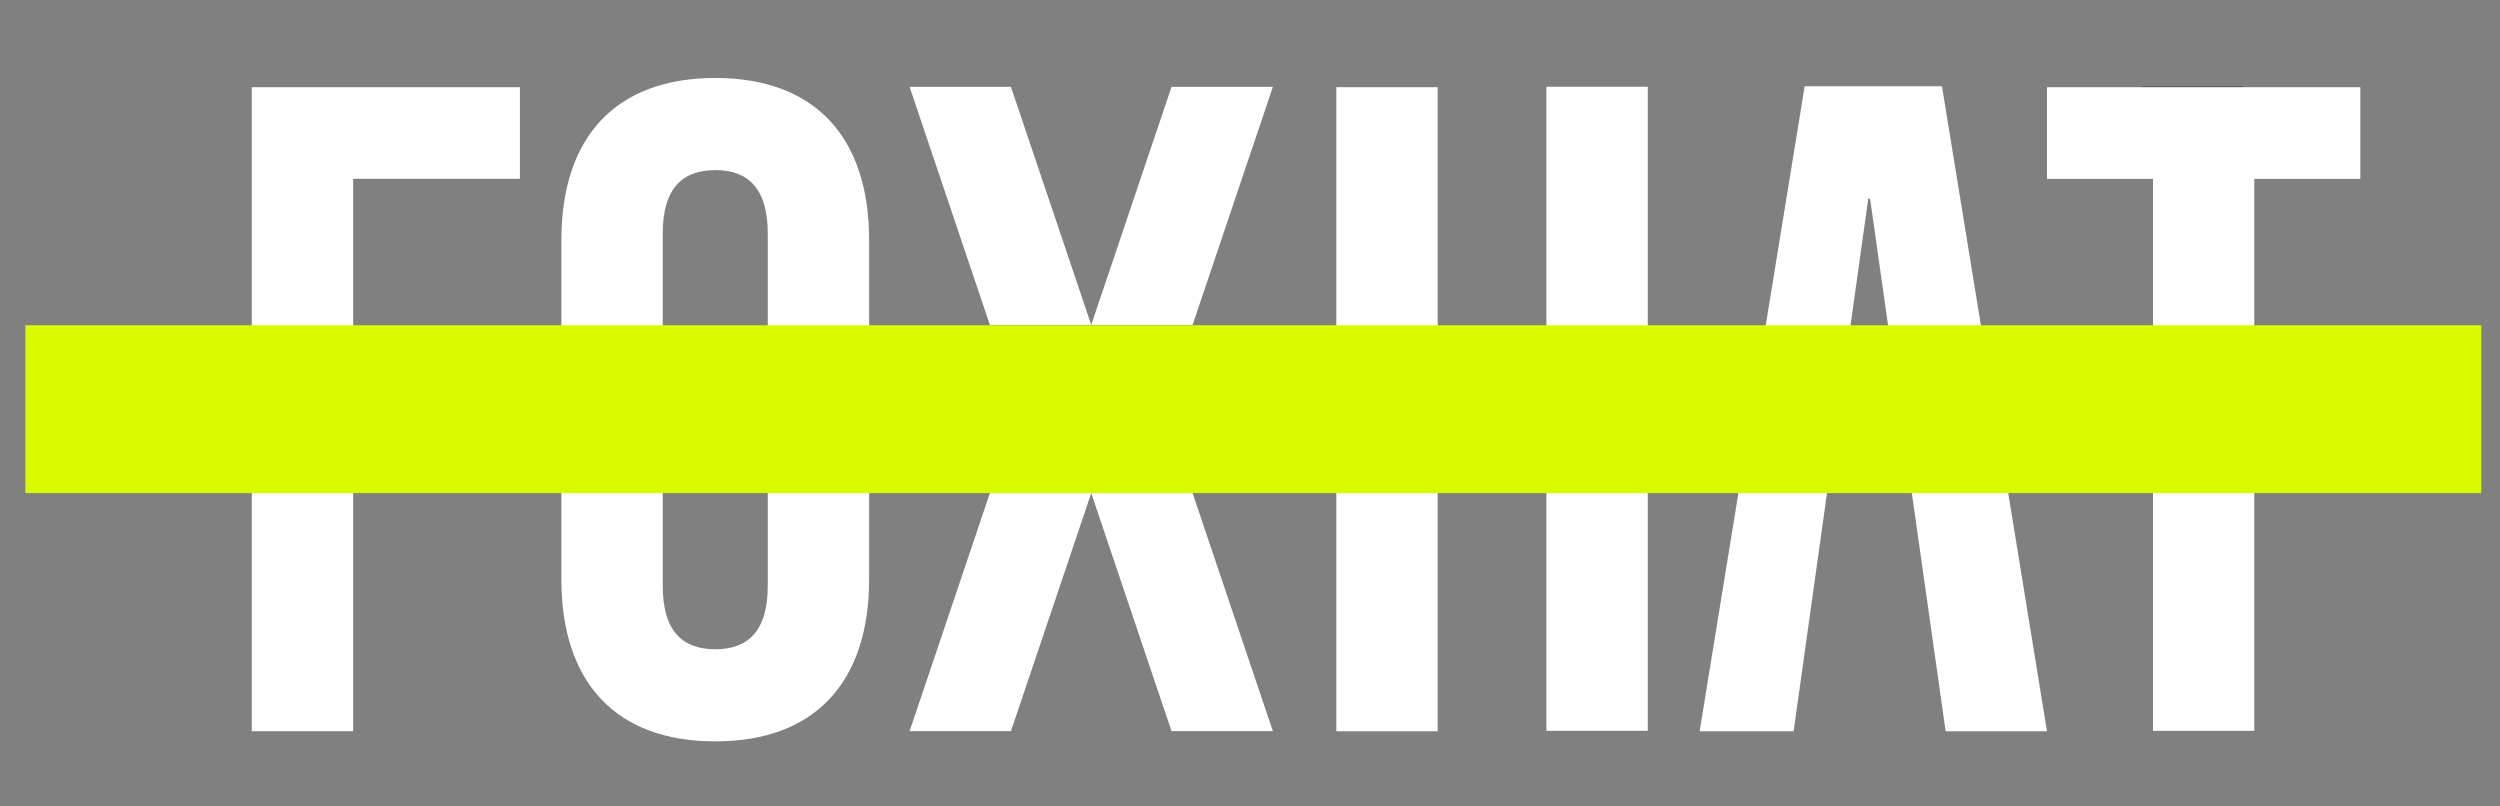 <?xml version="1.0" encoding="utf-8"?>
<!-- Generator: Adobe Illustrator 16.0.0, SVG Export Plug-In . SVG Version: 6.00 Build 0)  -->
<!DOCTYPE svg PUBLIC "-//W3C//DTD SVG 1.1//EN" "http://www.w3.org/Graphics/SVG/1.1/DTD/svg11.dtd">
<svg version="1.1" id="Layer_1" xmlns="http://www.w3.org/2000/svg" xmlns:xlink="http://www.w3.org/1999/xlink" x="0px" y="0px"
	 width="400px" height="129px" viewBox="0 0 400 129" enable-background="new 0 0 400 129" xml:space="preserve">
<rect x="0" y="0" width="400" height="129" fill="#808080" stroke="none"/>
<path fill="#FFFFFF" d="M89.82,92.673V38.421c0-16.51,8.699-25.945,24.62-25.945c15.922,0,24.62,9.434,24.62,25.945v54.251
	c0,16.512-8.698,25.948-24.62,25.948C98.518,118.621,89.82,109.184,89.82,92.673 M122.843,93.706V37.391
	c0-7.372-3.243-10.173-8.404-10.173c-5.161,0-8.403,2.801-8.403,10.173v56.315c0,7.372,3.243,10.173,8.403,10.173
	C119.6,103.879,122.843,101.078,122.843,93.706"/>
<polygon fill="#FFFFFF" points="271.94,117.002 286.979,117.002 298.922,31.791 299.215,31.791 311.302,117.002 327.52,117.002 
	310.715,13.805 288.747,13.805 "/>
<polygon fill="#FFFFFF" points="56.509,28.604 56.509,57.453 77.437,57.453 77.437,72.121 56.509,72.121 56.509,116.995 
	40.286,116.995 40.286,13.954 83.181,13.954 83.181,28.604 "/>
<rect x="213.813" y="13.95" fill="#FFFFFF" width="16.215" height="103.052"/>
<rect x="247.426" y="13.878" fill="#FFFFFF" width="16.217" height="103.05"/>
<rect x="342.685" y="13.88" width="16.211" height="0.074"/>
<polygon fill="#FFFFFF" points="377.651,13.954 377.651,28.621 360.687,28.621 360.687,116.935 344.479,116.935 344.479,28.621 
	327.514,28.621 327.514,13.954 "/>
<polygon fill="#FFFFFF" points="158.383,51.991 145.536,13.903 161.753,13.903 174.6,51.991 "/>
<polygon fill="#FFFFFF" points="190.813,51.991 203.659,13.903 187.443,13.903 174.598,51.991 "/>
<polygon fill="#FFFFFF" points="190.813,78.895 203.659,116.981 187.443,116.981 174.598,78.895 "/>
<polygon fill="#FFFFFF" points="158.383,78.895 145.536,116.981 161.753,116.981 174.6,78.895 "/>
<rect x="4.064" y="52.04" fill="#D8FB00" width="392.936" height="26.855"/>
</svg>
